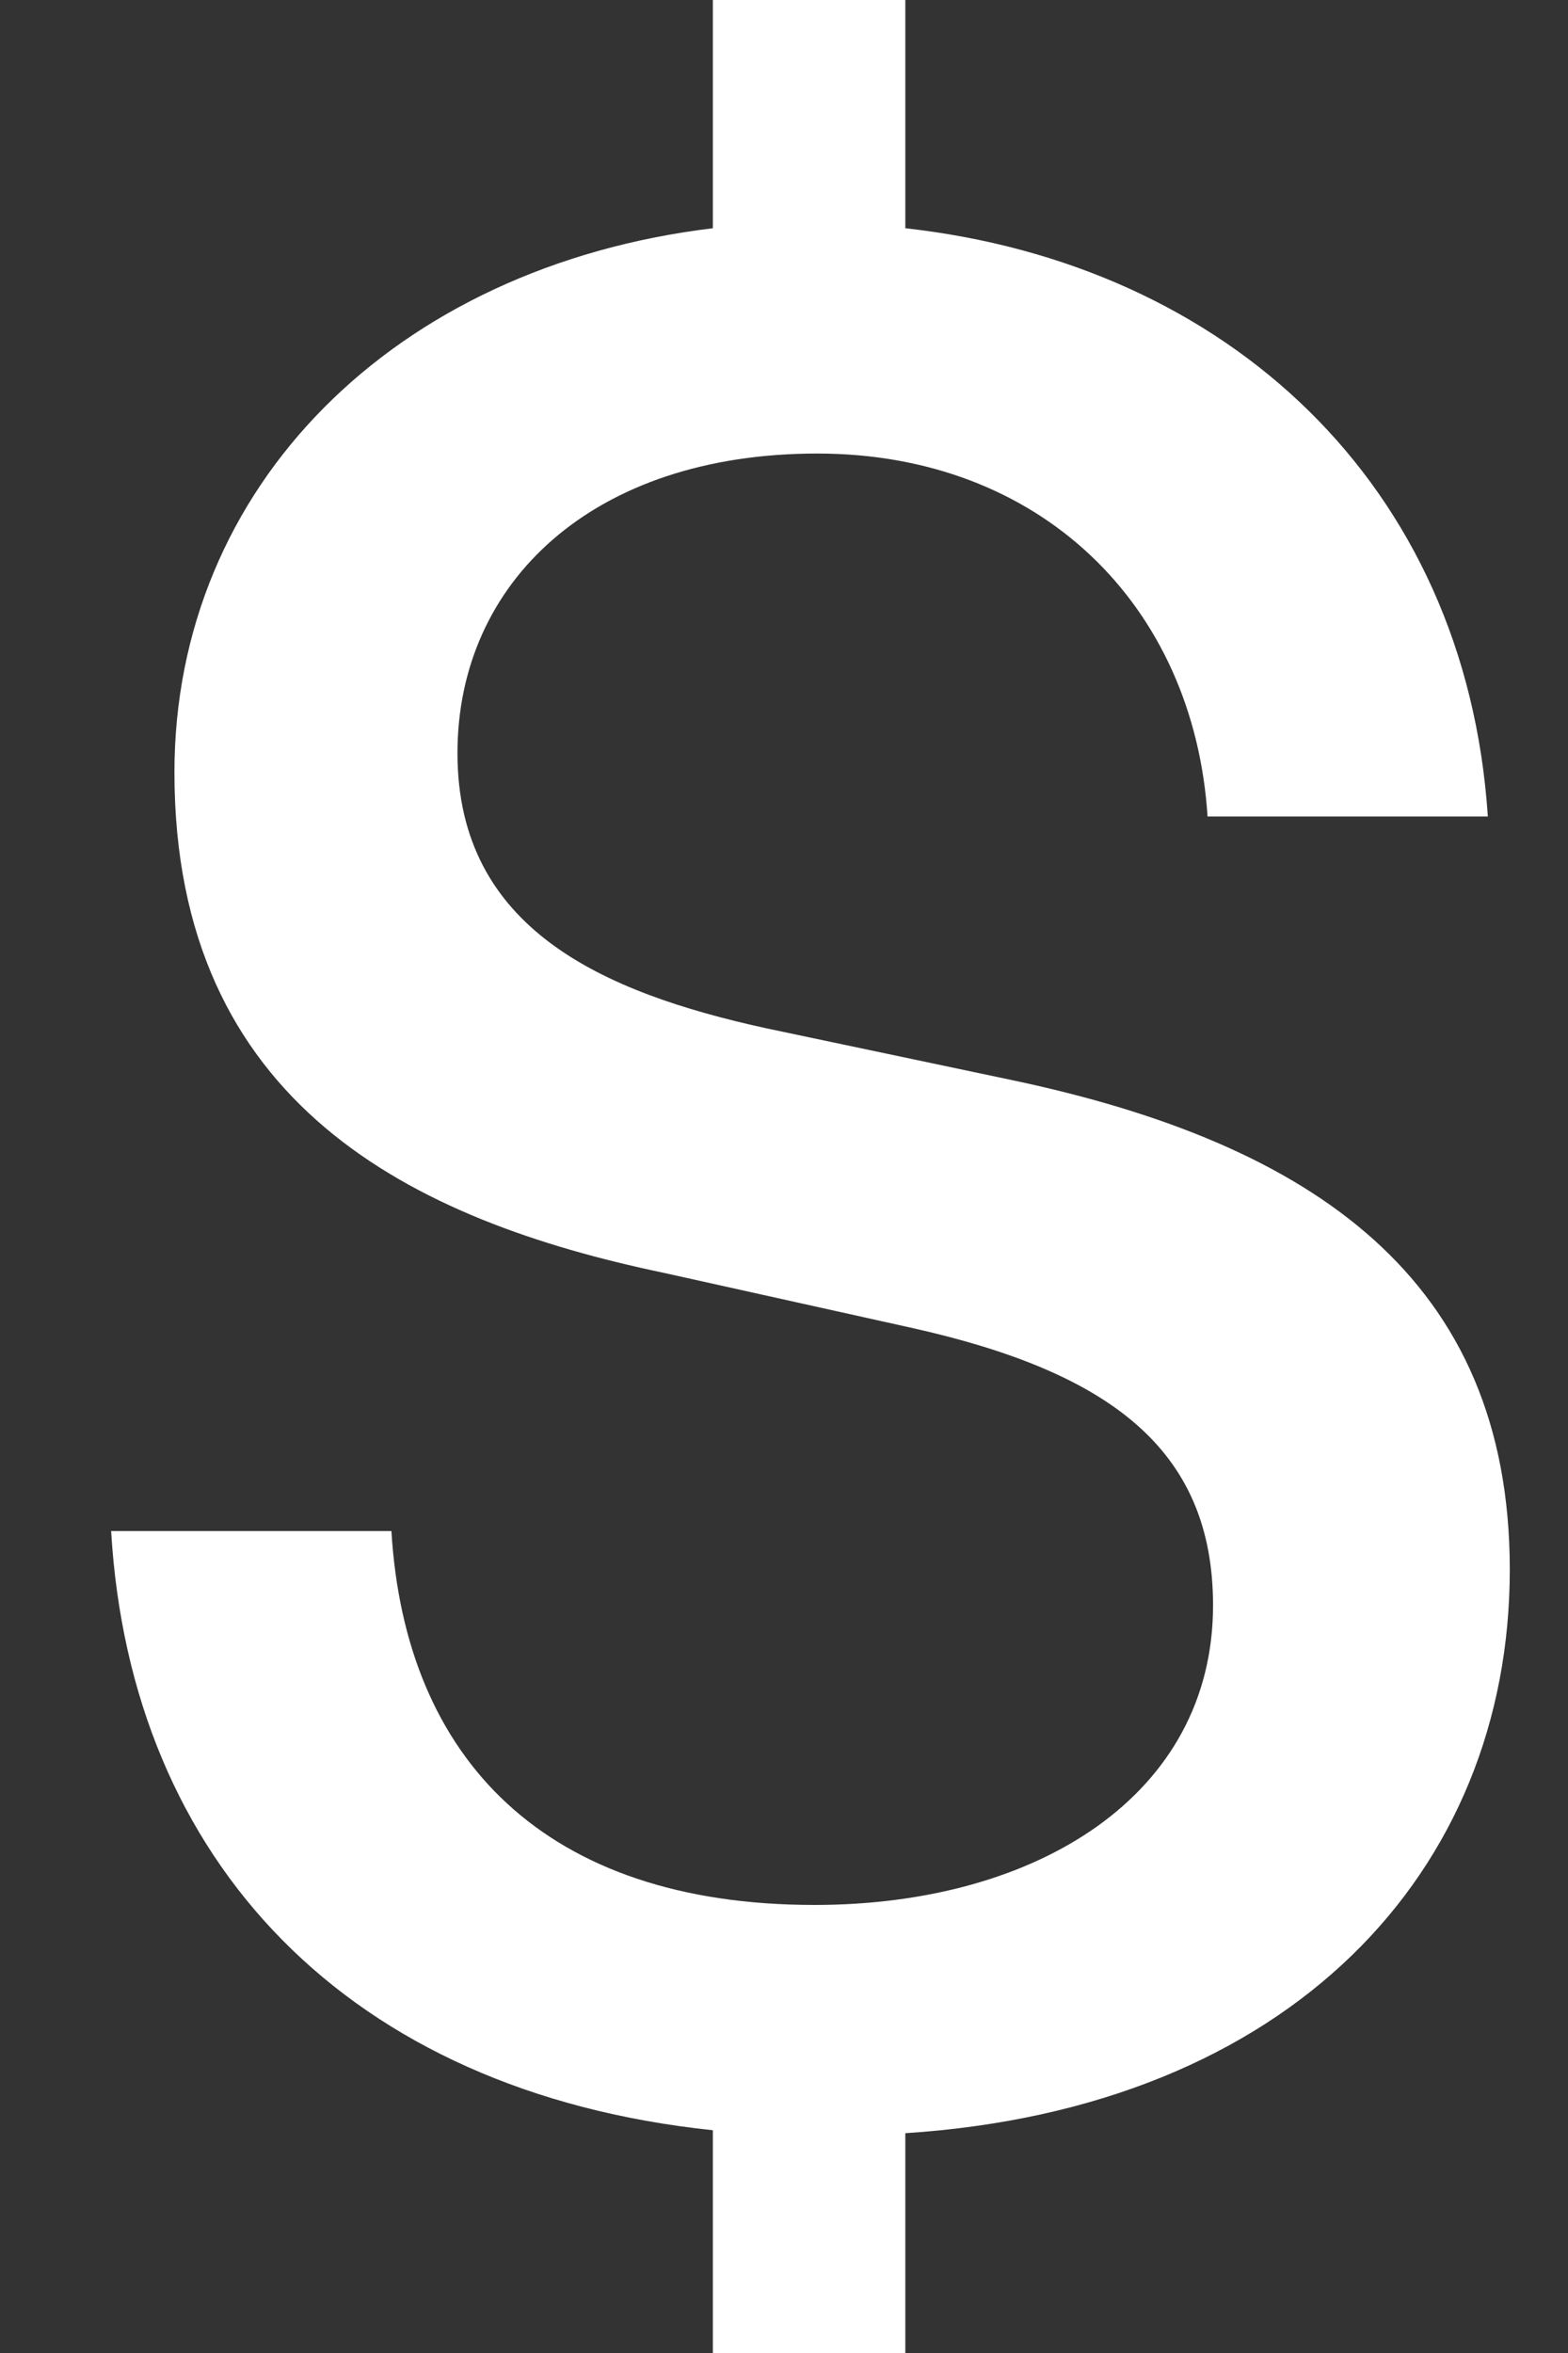 <svg width="8" height="12" viewBox="0 0 8 12" fill="none" xmlns="http://www.w3.org/2000/svg">
<rect x="0" y="0" width="8" height="12" fill="#333333" stroke="none"/>
<path d="M4.619 12V10.879C6.581 10.752 7.703 9.547 7.703 8.005C7.703 6.519 6.694 5.832 5.166 5.509L3.904 5.243C3.077 5.061 2.334 4.738 2.334 3.841C2.334 2.972 3.021 2.313 4.17 2.313C5.306 2.313 6.091 3.084 6.161 4.164H7.591C7.479 2.467 6.259 1.346 4.619 1.164V0H3.637V1.164C2.011 1.36 0.89 2.481 0.89 3.939C0.89 5.636 2.109 6.224 3.385 6.491L4.647 6.771C5.656 6.995 6.189 7.388 6.189 8.187C6.189 9.154 5.292 9.715 4.156 9.715C2.782 9.715 2.067 8.972 1.997 7.808H0.567C0.666 9.491 1.773 10.668 3.637 10.864V12H4.619Z" fill="white"/>
</svg>

